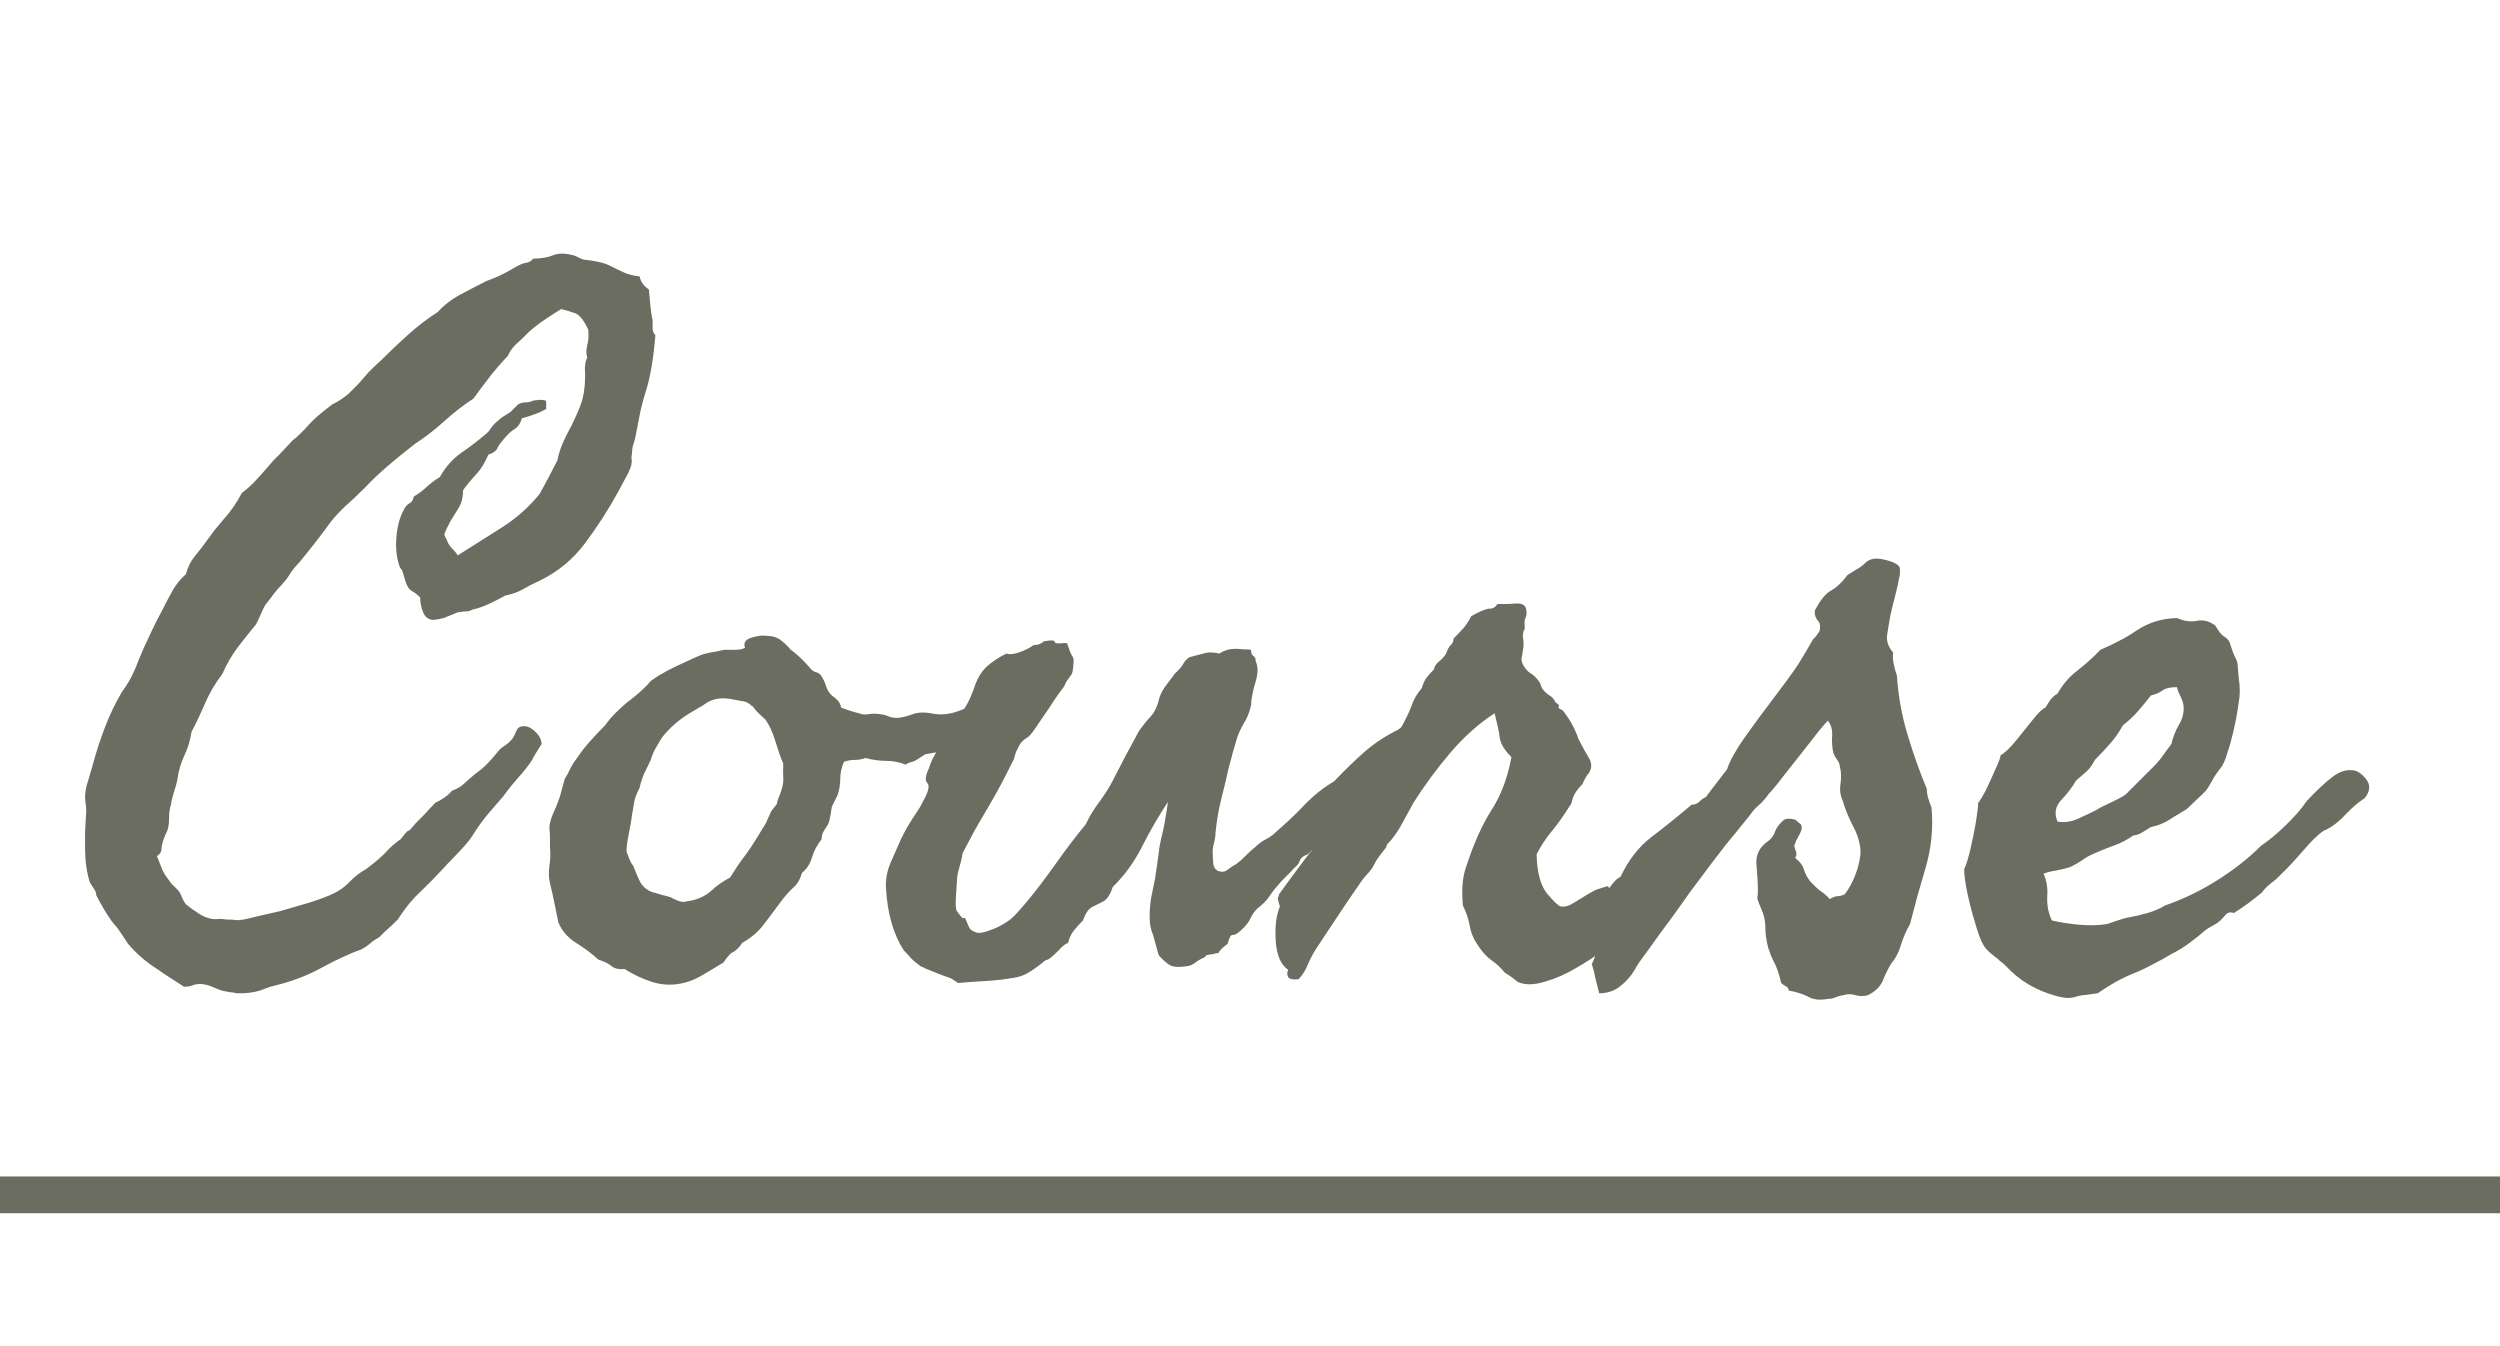 <svg width="65" height="35" viewBox="0 0 65 35" fill="none" xmlns="http://www.w3.org/2000/svg">
<path d="M16.628 7.186C16.661 7.331 16.742 7.444 16.871 7.525L16.908 7.926C16.916 7.991 16.924 8.059 16.932 8.132C16.94 8.197 16.952 8.262 16.968 8.326V8.533C16.968 8.605 16.992 8.666 17.041 8.715C16.992 9.297 16.916 9.762 16.811 10.11C16.754 10.288 16.701 10.478 16.653 10.681C16.612 10.883 16.572 11.093 16.531 11.312C16.523 11.368 16.503 11.445 16.471 11.542C16.446 11.615 16.434 11.692 16.434 11.773C16.418 11.854 16.414 11.91 16.422 11.943C16.43 11.975 16.426 12.032 16.41 12.113C16.37 12.226 16.321 12.331 16.264 12.428C16.232 12.485 16.2 12.545 16.167 12.61C16.135 12.667 16.103 12.727 16.07 12.792C15.811 13.261 15.524 13.706 15.209 14.127C14.893 14.548 14.501 14.871 14.031 15.098C13.837 15.187 13.688 15.264 13.582 15.328C13.469 15.393 13.32 15.446 13.133 15.486C13.02 15.551 12.887 15.62 12.733 15.692C12.579 15.765 12.43 15.818 12.284 15.85C12.227 15.883 12.163 15.899 12.09 15.899C12.041 15.899 11.977 15.907 11.896 15.923L11.689 16.008C11.657 16.016 11.629 16.028 11.604 16.044C11.58 16.052 11.556 16.061 11.532 16.069C11.41 16.101 11.313 16.117 11.24 16.117C11.127 16.101 11.046 16.032 10.998 15.911C10.949 15.79 10.925 15.664 10.925 15.535C10.852 15.462 10.779 15.405 10.707 15.365C10.634 15.324 10.577 15.235 10.537 15.098C10.488 14.92 10.456 14.823 10.44 14.806C10.415 14.782 10.399 14.758 10.391 14.734C10.31 14.507 10.282 14.252 10.306 13.969C10.33 13.686 10.391 13.456 10.488 13.277C10.528 13.188 10.577 13.128 10.634 13.095C10.707 13.055 10.747 12.994 10.755 12.913C10.876 12.841 10.99 12.756 11.095 12.659C11.2 12.562 11.313 12.477 11.435 12.404C11.58 12.145 11.766 11.934 11.993 11.773C12.195 11.635 12.397 11.482 12.6 11.312C12.672 11.255 12.725 11.198 12.757 11.142C12.806 11.069 12.867 11.004 12.939 10.947C12.996 10.891 13.053 10.846 13.109 10.814C13.19 10.765 13.247 10.729 13.279 10.705L13.473 10.511C13.53 10.478 13.595 10.462 13.668 10.462C13.74 10.462 13.805 10.446 13.862 10.414C14.088 10.381 14.201 10.393 14.201 10.45V10.632C14.056 10.721 13.845 10.802 13.57 10.875C13.53 11.012 13.461 11.109 13.364 11.166C13.283 11.214 13.19 11.303 13.085 11.433C13.053 11.473 13.02 11.514 12.988 11.554C12.964 11.587 12.943 11.623 12.927 11.664C12.895 11.728 12.818 11.781 12.697 11.821C12.608 12.032 12.507 12.197 12.393 12.319C12.264 12.456 12.146 12.598 12.041 12.743C12.041 12.921 12.005 13.071 11.932 13.193C11.859 13.314 11.783 13.439 11.702 13.569C11.669 13.633 11.637 13.698 11.604 13.763C11.572 13.828 11.556 13.876 11.556 13.909C11.564 13.925 11.572 13.945 11.58 13.969C11.596 13.985 11.608 14.01 11.617 14.042C11.641 14.107 11.669 14.159 11.702 14.2C11.726 14.232 11.762 14.273 11.811 14.321C11.859 14.37 11.888 14.41 11.896 14.443C12.284 14.2 12.668 13.957 13.049 13.714C13.429 13.472 13.757 13.18 14.031 12.841C14.112 12.695 14.189 12.553 14.262 12.416C14.335 12.278 14.412 12.129 14.493 11.967C14.525 11.805 14.574 11.651 14.638 11.506C14.703 11.36 14.776 11.214 14.857 11.069C14.938 10.907 15.01 10.745 15.075 10.584C15.14 10.422 15.18 10.252 15.197 10.074C15.205 10.009 15.209 9.944 15.209 9.88C15.217 9.807 15.217 9.73 15.209 9.649C15.2 9.503 15.221 9.386 15.269 9.297C15.237 9.208 15.237 9.099 15.269 8.969C15.302 8.856 15.31 8.723 15.294 8.569C15.18 8.326 15.067 8.185 14.954 8.144C14.841 8.104 14.719 8.067 14.59 8.035C14.46 8.116 14.323 8.205 14.177 8.302C14.031 8.399 13.894 8.504 13.764 8.618C13.716 8.666 13.668 8.715 13.619 8.763C13.57 8.812 13.518 8.86 13.461 8.909C13.348 9.006 13.263 9.119 13.206 9.249C12.996 9.475 12.826 9.673 12.697 9.843C12.567 10.013 12.438 10.187 12.308 10.365C12.057 10.527 11.807 10.721 11.556 10.947C11.305 11.174 11.054 11.368 10.804 11.53C10.593 11.692 10.387 11.858 10.185 12.028C9.982 12.197 9.792 12.371 9.614 12.549C9.533 12.638 9.448 12.723 9.359 12.804C9.279 12.885 9.194 12.966 9.105 13.047C8.919 13.209 8.757 13.375 8.619 13.544C8.368 13.892 8.085 14.256 7.77 14.637C7.681 14.726 7.608 14.815 7.551 14.904C7.495 15.001 7.422 15.098 7.333 15.195C7.252 15.276 7.175 15.365 7.102 15.462C7.07 15.51 7.034 15.559 6.993 15.607C6.961 15.648 6.928 15.688 6.896 15.729C6.864 15.785 6.823 15.87 6.775 15.984C6.726 16.097 6.686 16.182 6.653 16.238C6.492 16.433 6.334 16.631 6.18 16.833C6.026 17.035 5.893 17.266 5.78 17.525C5.593 17.767 5.444 18.022 5.331 18.289C5.274 18.419 5.217 18.544 5.161 18.666C5.104 18.787 5.043 18.908 4.979 19.03C4.946 19.248 4.886 19.45 4.797 19.636C4.708 19.822 4.647 20.025 4.615 20.243C4.606 20.3 4.594 20.356 4.578 20.413C4.562 20.462 4.546 20.514 4.53 20.571C4.513 20.627 4.497 20.684 4.481 20.741C4.465 20.797 4.453 20.858 4.445 20.923C4.412 21.02 4.396 21.137 4.396 21.275C4.396 21.404 4.38 21.513 4.348 21.602C4.251 21.805 4.202 21.954 4.202 22.051C4.202 22.14 4.162 22.209 4.081 22.258C4.129 22.387 4.174 22.5 4.214 22.597C4.255 22.694 4.315 22.791 4.396 22.889C4.437 22.953 4.485 23.01 4.542 23.058C4.598 23.107 4.647 23.164 4.687 23.228C4.752 23.39 4.805 23.487 4.845 23.52C4.886 23.552 4.938 23.592 5.003 23.641C5.051 23.673 5.112 23.714 5.185 23.762C5.258 23.811 5.327 23.843 5.391 23.859C5.48 23.892 5.565 23.904 5.646 23.896C5.703 23.888 5.788 23.892 5.901 23.908C6.006 23.908 6.079 23.912 6.119 23.92C6.16 23.928 6.233 23.924 6.338 23.908C6.467 23.876 6.621 23.839 6.799 23.799C6.977 23.758 7.139 23.722 7.284 23.689C7.511 23.625 7.733 23.56 7.952 23.495C8.17 23.431 8.377 23.358 8.571 23.277C8.781 23.188 8.951 23.075 9.08 22.937C9.21 22.8 9.355 22.686 9.517 22.597C9.776 22.403 9.958 22.245 10.063 22.124C10.177 22.003 10.294 21.902 10.415 21.821C10.528 21.675 10.593 21.602 10.609 21.602C10.626 21.602 10.642 21.594 10.658 21.578C10.715 21.513 10.767 21.453 10.816 21.396C10.872 21.339 10.929 21.283 10.986 21.226C11.042 21.169 11.095 21.113 11.143 21.056C11.2 21 11.257 20.939 11.313 20.874C11.507 20.785 11.653 20.68 11.75 20.559C11.888 20.51 11.997 20.445 12.078 20.364C12.118 20.324 12.163 20.284 12.211 20.243C12.26 20.203 12.308 20.162 12.357 20.122C12.478 20.033 12.567 19.96 12.624 19.903C12.689 19.839 12.749 19.774 12.806 19.709C12.863 19.644 12.923 19.572 12.988 19.491C13.028 19.45 13.077 19.414 13.133 19.381C13.206 19.333 13.271 19.272 13.328 19.2C13.352 19.167 13.384 19.102 13.425 19.005C13.457 18.924 13.514 18.884 13.595 18.884C13.692 18.868 13.797 18.912 13.91 19.017C14.023 19.123 14.08 19.232 14.08 19.345C13.926 19.588 13.845 19.725 13.837 19.758C13.716 19.936 13.595 20.089 13.473 20.219C13.409 20.292 13.344 20.369 13.279 20.449C13.214 20.53 13.15 20.615 13.085 20.704C12.956 20.85 12.826 21 12.697 21.153C12.567 21.307 12.446 21.473 12.333 21.651C12.236 21.813 12.11 21.97 11.956 22.124C11.892 22.189 11.823 22.262 11.75 22.343C11.677 22.415 11.604 22.492 11.532 22.573C11.346 22.775 11.139 22.986 10.913 23.204C10.719 23.382 10.528 23.617 10.342 23.908C10.237 24.013 10.156 24.09 10.1 24.139C10.043 24.187 9.962 24.264 9.857 24.369C9.768 24.418 9.691 24.47 9.626 24.527C9.562 24.584 9.485 24.636 9.396 24.685C9.234 24.741 9.068 24.81 8.898 24.891C8.737 24.964 8.575 25.045 8.413 25.134C8.065 25.328 7.697 25.477 7.309 25.583C7.22 25.607 7.127 25.631 7.029 25.655C6.941 25.688 6.852 25.72 6.763 25.753C6.585 25.809 6.378 25.833 6.144 25.825C6.095 25.809 6.055 25.801 6.022 25.801C5.99 25.801 5.941 25.793 5.877 25.777C5.796 25.769 5.695 25.736 5.573 25.68C5.452 25.623 5.335 25.591 5.221 25.583C5.14 25.583 5.068 25.595 5.003 25.619C4.946 25.643 4.873 25.655 4.784 25.655C4.429 25.429 4.141 25.239 3.923 25.085C3.704 24.931 3.506 24.749 3.328 24.539C3.175 24.304 3.086 24.171 3.061 24.139C3.037 24.106 3.009 24.074 2.976 24.041C2.952 24.009 2.924 23.973 2.891 23.932C2.762 23.746 2.632 23.528 2.503 23.277C2.503 23.22 2.483 23.164 2.442 23.107C2.418 23.075 2.382 23.018 2.333 22.937C2.252 22.67 2.212 22.383 2.212 22.076C2.212 21.922 2.212 21.772 2.212 21.627C2.22 21.481 2.228 21.335 2.236 21.19C2.244 21.109 2.244 21.032 2.236 20.959C2.22 20.862 2.212 20.785 2.212 20.729C2.212 20.599 2.236 20.462 2.285 20.316C2.309 20.243 2.329 20.174 2.345 20.11C2.37 20.037 2.39 19.968 2.406 19.903C2.503 19.547 2.612 19.212 2.734 18.896C2.855 18.581 2.997 18.285 3.158 18.01C3.304 17.808 3.413 17.622 3.486 17.452C3.526 17.363 3.563 17.274 3.595 17.185C3.636 17.088 3.676 16.991 3.717 16.894C3.797 16.716 3.878 16.542 3.959 16.372C4.04 16.202 4.129 16.028 4.226 15.85C4.307 15.688 4.392 15.527 4.481 15.365C4.57 15.203 4.687 15.057 4.833 14.928C4.882 14.75 4.954 14.6 5.051 14.479C5.1 14.414 5.149 14.354 5.197 14.297C5.246 14.232 5.294 14.167 5.343 14.103C5.424 13.989 5.505 13.88 5.585 13.775C5.674 13.67 5.759 13.569 5.84 13.472C6.002 13.294 6.152 13.075 6.289 12.816C6.419 12.719 6.536 12.614 6.641 12.501C6.746 12.388 6.847 12.274 6.945 12.161C7.001 12.096 7.054 12.036 7.102 11.979C7.159 11.922 7.216 11.866 7.272 11.809C7.329 11.752 7.381 11.696 7.43 11.639C7.487 11.583 7.543 11.522 7.6 11.457C7.665 11.409 7.725 11.356 7.782 11.3C7.839 11.243 7.891 11.19 7.94 11.142C8.053 11.012 8.166 10.899 8.279 10.802C8.393 10.705 8.514 10.608 8.643 10.511C8.757 10.462 8.894 10.373 9.056 10.244C9.129 10.171 9.202 10.098 9.275 10.025C9.347 9.952 9.416 9.876 9.481 9.795C9.546 9.714 9.614 9.641 9.687 9.576C9.76 9.503 9.833 9.435 9.906 9.37C10.132 9.143 10.367 8.921 10.609 8.703C10.852 8.484 11.111 8.286 11.386 8.108C11.548 7.93 11.742 7.78 11.969 7.659C12.195 7.538 12.422 7.42 12.648 7.307C12.777 7.258 12.887 7.214 12.976 7.173C13.065 7.133 13.166 7.08 13.279 7.016C13.465 6.902 13.595 6.842 13.668 6.834C13.748 6.826 13.813 6.789 13.862 6.724C14.064 6.724 14.234 6.696 14.371 6.64C14.509 6.583 14.671 6.579 14.857 6.627C14.913 6.635 14.97 6.656 15.027 6.688C15.091 6.72 15.14 6.741 15.172 6.749C15.48 6.781 15.698 6.83 15.828 6.894C15.957 6.959 16.082 7.02 16.204 7.076C16.325 7.133 16.467 7.169 16.628 7.186ZM26.846 17.986C26.927 17.994 26.98 18.026 27.004 18.083C27.028 18.132 27.073 18.156 27.138 18.156C27.17 18.31 27.138 18.419 27.041 18.483C26.943 18.54 26.911 18.633 26.943 18.763C26.798 18.86 26.62 18.92 26.41 18.945C26.191 18.969 26.029 19.054 25.924 19.2C25.641 19.337 25.346 19.422 25.038 19.454C24.884 19.471 24.723 19.495 24.553 19.527C24.391 19.551 24.225 19.58 24.055 19.612C23.877 19.733 23.768 19.798 23.728 19.806C23.671 19.814 23.61 19.839 23.546 19.879C23.376 19.814 23.206 19.782 23.036 19.782C22.866 19.782 22.688 19.758 22.502 19.709C22.413 19.741 22.32 19.758 22.223 19.758C22.126 19.758 22.033 19.774 21.944 19.806C21.879 19.952 21.847 20.098 21.847 20.243C21.847 20.397 21.822 20.542 21.774 20.68L21.628 20.971L21.592 21.202C21.576 21.299 21.555 21.376 21.531 21.432C21.499 21.481 21.462 21.538 21.422 21.602C21.381 21.667 21.361 21.74 21.361 21.821C21.248 21.966 21.167 22.116 21.119 22.27C21.07 22.448 20.981 22.589 20.852 22.694C20.803 22.864 20.726 22.994 20.621 23.083C20.516 23.18 20.415 23.293 20.318 23.422C20.14 23.665 19.982 23.876 19.844 24.054C19.707 24.232 19.525 24.385 19.298 24.515C19.217 24.644 19.12 24.733 19.007 24.782C18.926 24.863 18.861 24.944 18.813 25.024L18.327 25.316C18.133 25.437 17.947 25.518 17.769 25.558C17.494 25.623 17.227 25.615 16.968 25.534C16.709 25.453 16.467 25.34 16.24 25.194C16.086 25.21 15.969 25.182 15.888 25.109C15.807 25.045 15.698 24.992 15.561 24.952C15.383 24.79 15.188 24.644 14.978 24.515C14.76 24.377 14.606 24.199 14.517 23.981L14.408 23.447C14.375 23.285 14.339 23.123 14.299 22.961C14.266 22.824 14.262 22.67 14.286 22.5C14.311 22.355 14.315 22.193 14.299 22.015C14.299 21.926 14.299 21.845 14.299 21.772C14.299 21.691 14.294 21.622 14.286 21.566C14.278 21.445 14.315 21.295 14.396 21.117C14.444 21.012 14.485 20.915 14.517 20.826C14.549 20.737 14.574 20.66 14.59 20.595C14.606 20.53 14.622 20.47 14.638 20.413C14.655 20.348 14.671 20.292 14.687 20.243C14.711 20.203 14.735 20.162 14.76 20.122C14.784 20.073 14.808 20.025 14.832 19.976C14.857 19.928 14.881 19.883 14.905 19.843C14.938 19.794 14.97 19.75 15.002 19.709C15.099 19.564 15.213 19.418 15.342 19.272C15.472 19.127 15.601 18.989 15.73 18.86C15.819 18.738 15.908 18.633 15.997 18.544C16.143 18.399 16.281 18.277 16.41 18.18C16.54 18.083 16.685 17.954 16.847 17.792C16.879 17.743 16.92 17.703 16.968 17.67L17.114 17.573C17.276 17.476 17.425 17.395 17.563 17.331C17.7 17.266 17.858 17.193 18.036 17.112C18.19 17.039 18.315 16.995 18.412 16.979C18.477 16.963 18.542 16.95 18.607 16.942C18.679 16.926 18.756 16.91 18.837 16.894H19.128C19.217 16.894 19.298 16.878 19.371 16.845C19.323 16.716 19.379 16.627 19.541 16.578C19.703 16.53 19.824 16.514 19.905 16.53C20.067 16.53 20.196 16.566 20.293 16.639C20.39 16.712 20.479 16.797 20.56 16.894C20.722 17.007 20.9 17.177 21.094 17.404C21.135 17.444 21.175 17.468 21.216 17.476C21.256 17.484 21.297 17.509 21.337 17.549C21.402 17.646 21.446 17.735 21.47 17.816C21.495 17.913 21.547 18.002 21.628 18.083C21.677 18.115 21.725 18.156 21.774 18.204C21.822 18.253 21.855 18.318 21.871 18.399C22.041 18.463 22.195 18.512 22.332 18.544C22.405 18.576 22.49 18.585 22.587 18.569C22.676 18.552 22.777 18.552 22.89 18.569C22.963 18.576 23.036 18.597 23.109 18.629C23.173 18.653 23.246 18.666 23.327 18.666C23.448 18.657 23.582 18.625 23.728 18.569C23.865 18.52 24.023 18.512 24.201 18.544C24.444 18.601 24.698 18.576 24.965 18.471C25.232 18.358 25.503 18.285 25.778 18.253C25.859 18.253 25.916 18.249 25.948 18.241C25.981 18.233 26.037 18.229 26.118 18.229C26.199 18.164 26.304 18.115 26.434 18.083C26.563 18.051 26.701 18.018 26.846 17.986ZM19.905 18.714C19.743 18.569 19.65 18.475 19.626 18.435C19.593 18.386 19.565 18.358 19.541 18.35C19.468 18.277 19.387 18.237 19.298 18.229C19.25 18.221 19.201 18.212 19.153 18.204C19.112 18.196 19.072 18.188 19.031 18.18C18.772 18.132 18.558 18.16 18.388 18.265C18.307 18.322 18.222 18.374 18.133 18.423C18.052 18.471 17.971 18.52 17.89 18.569C17.632 18.73 17.405 18.933 17.211 19.175C17.162 19.256 17.11 19.345 17.053 19.442C16.997 19.539 16.952 19.644 16.92 19.758C16.855 19.887 16.798 20.005 16.75 20.11C16.701 20.215 16.661 20.34 16.628 20.486C16.548 20.64 16.499 20.773 16.483 20.886C16.475 20.943 16.467 20.995 16.459 21.044C16.451 21.084 16.442 21.125 16.434 21.165C16.426 21.246 16.414 21.331 16.398 21.42C16.382 21.501 16.366 21.586 16.349 21.675C16.309 21.877 16.289 22.031 16.289 22.136C16.305 22.185 16.329 22.25 16.361 22.33C16.394 22.411 16.426 22.468 16.459 22.5C16.491 22.581 16.527 22.67 16.568 22.767C16.608 22.864 16.645 22.937 16.677 22.986C16.766 23.099 16.871 23.172 16.992 23.204C17.057 23.22 17.126 23.241 17.199 23.265C17.272 23.281 17.349 23.301 17.429 23.326C17.607 23.422 17.729 23.463 17.793 23.447C17.874 23.431 17.923 23.422 17.939 23.422C18.157 23.382 18.344 23.293 18.497 23.156C18.635 23.026 18.797 22.913 18.983 22.816C19.047 22.719 19.112 22.618 19.177 22.512C19.25 22.407 19.326 22.302 19.407 22.197C19.488 22.084 19.561 21.974 19.626 21.869C19.699 21.756 19.767 21.643 19.832 21.529C19.873 21.481 19.913 21.408 19.953 21.311C19.97 21.271 19.986 21.234 20.002 21.202C20.018 21.161 20.034 21.125 20.051 21.093C20.164 20.955 20.216 20.882 20.208 20.874C20.2 20.866 20.204 20.842 20.221 20.801C20.326 20.559 20.374 20.373 20.366 20.243C20.358 20.114 20.358 19.984 20.366 19.855C20.326 19.766 20.289 19.673 20.257 19.576C20.224 19.479 20.192 19.378 20.16 19.272C20.095 19.054 20.01 18.868 19.905 18.714ZM30.123 24.83L29.977 24.296C29.88 24.094 29.864 23.779 29.929 23.35L30.014 22.925C30.03 22.868 30.042 22.796 30.05 22.707C30.066 22.618 30.082 22.508 30.099 22.379C30.115 22.258 30.131 22.136 30.147 22.015C30.171 21.885 30.2 21.756 30.232 21.627C30.264 21.497 30.289 21.368 30.305 21.238C30.329 21.109 30.349 20.979 30.366 20.85C30.244 21.036 30.127 21.226 30.014 21.42C29.9 21.614 29.791 21.817 29.686 22.027C29.484 22.423 29.233 22.767 28.934 23.058C28.869 23.253 28.788 23.378 28.691 23.435C28.594 23.483 28.497 23.532 28.4 23.58C28.302 23.629 28.222 23.746 28.157 23.932C28.076 24.013 27.999 24.098 27.926 24.187C27.854 24.276 27.801 24.385 27.769 24.515C27.688 24.547 27.607 24.612 27.526 24.709C27.372 24.863 27.275 24.944 27.235 24.952C27.194 24.96 27.154 24.984 27.113 25.024C26.951 25.154 26.81 25.251 26.689 25.316C26.567 25.38 26.426 25.421 26.264 25.437C26.086 25.469 25.855 25.494 25.572 25.51C25.435 25.518 25.309 25.526 25.196 25.534C25.083 25.542 24.986 25.55 24.905 25.558C24.799 25.477 24.719 25.429 24.662 25.413C24.638 25.405 24.601 25.392 24.553 25.376C24.512 25.36 24.46 25.34 24.395 25.316C24.16 25.219 24.047 25.174 24.055 25.182C24.047 25.174 24.035 25.166 24.019 25.158C23.994 25.15 23.966 25.138 23.934 25.122C23.804 25.024 23.715 24.948 23.667 24.891C23.634 24.851 23.578 24.79 23.497 24.709C23.23 24.296 23.076 23.762 23.036 23.107C23.02 22.881 23.06 22.654 23.157 22.427C23.254 22.201 23.343 21.999 23.424 21.821C23.521 21.618 23.626 21.432 23.74 21.262C23.804 21.165 23.865 21.072 23.922 20.983C23.97 20.894 24.015 20.809 24.055 20.729C24.152 20.534 24.169 20.409 24.104 20.352C24.047 20.288 24.063 20.162 24.152 19.976C24.193 19.847 24.241 19.733 24.298 19.636L24.516 19.248C24.662 18.989 24.816 18.759 24.977 18.556C25.123 18.378 25.244 18.14 25.342 17.84C25.422 17.614 25.532 17.44 25.669 17.319C25.807 17.197 25.973 17.088 26.167 16.991C26.248 17.023 26.365 17.011 26.519 16.954C26.672 16.898 26.79 16.837 26.871 16.772C26.984 16.772 27.073 16.74 27.138 16.675C27.316 16.643 27.409 16.643 27.417 16.675C27.425 16.708 27.445 16.724 27.477 16.724C27.51 16.732 27.554 16.732 27.611 16.724C27.668 16.716 27.712 16.716 27.744 16.724C27.801 16.894 27.841 16.999 27.866 17.039C27.898 17.08 27.914 17.12 27.914 17.161C27.914 17.209 27.91 17.274 27.902 17.355C27.894 17.436 27.882 17.492 27.866 17.525C27.777 17.646 27.724 17.723 27.708 17.755L27.672 17.84C27.623 17.905 27.566 17.982 27.502 18.071C27.445 18.152 27.38 18.249 27.308 18.362L26.919 18.933C26.83 19.07 26.749 19.159 26.676 19.2C26.587 19.248 26.515 19.337 26.458 19.466C26.426 19.523 26.401 19.584 26.385 19.648C26.377 19.705 26.353 19.766 26.312 19.831C26.126 20.219 25.916 20.611 25.681 21.008C25.56 21.21 25.443 21.412 25.329 21.614C25.224 21.809 25.123 21.999 25.026 22.185C25.018 22.25 25.006 22.314 24.99 22.379C24.974 22.436 24.957 22.496 24.941 22.561C24.901 22.698 24.88 22.816 24.88 22.913C24.88 22.937 24.872 23.062 24.856 23.289C24.84 23.516 24.848 23.649 24.88 23.689C24.977 23.827 25.034 23.888 25.05 23.872C25.067 23.855 25.083 23.859 25.099 23.884C25.164 24.046 25.208 24.139 25.232 24.163C25.257 24.187 25.309 24.215 25.39 24.248C25.455 24.264 25.548 24.252 25.669 24.211C25.791 24.171 25.884 24.134 25.948 24.102C26.142 24.005 26.288 23.904 26.385 23.799C26.482 23.694 26.579 23.584 26.676 23.471C26.919 23.18 27.178 22.84 27.453 22.452C27.728 22.063 27.987 21.724 28.23 21.432C28.319 21.238 28.436 21.044 28.582 20.85C28.735 20.64 28.853 20.453 28.934 20.292L29.273 19.636C29.322 19.547 29.375 19.45 29.431 19.345C29.488 19.24 29.548 19.127 29.613 19.005C29.71 18.868 29.811 18.742 29.916 18.629C30.022 18.516 30.099 18.35 30.147 18.132C30.188 18.018 30.248 17.909 30.329 17.804C30.37 17.747 30.406 17.699 30.438 17.658C30.479 17.61 30.511 17.565 30.535 17.525C30.657 17.412 30.734 17.323 30.766 17.258C30.798 17.193 30.851 17.137 30.924 17.088C31.102 17.039 31.239 17.003 31.336 16.979C31.433 16.954 31.555 16.959 31.7 16.991C31.83 16.91 31.967 16.869 32.113 16.869C32.186 16.869 32.255 16.874 32.319 16.882C32.392 16.882 32.461 16.886 32.526 16.894C32.526 16.975 32.546 17.027 32.586 17.052C32.627 17.076 32.647 17.12 32.647 17.185C32.712 17.331 32.712 17.509 32.647 17.719C32.574 17.954 32.534 18.164 32.526 18.35C32.485 18.52 32.425 18.67 32.344 18.799C32.255 18.945 32.186 19.102 32.137 19.272C32.105 19.394 32.077 19.491 32.052 19.564C32.036 19.636 32.024 19.685 32.016 19.709L31.943 19.976C31.911 20.122 31.878 20.263 31.846 20.401C31.814 20.53 31.781 20.66 31.749 20.789C31.684 21.048 31.636 21.335 31.603 21.651C31.603 21.732 31.591 21.817 31.567 21.906C31.543 21.986 31.53 22.063 31.53 22.136C31.53 22.217 31.535 22.314 31.543 22.427C31.551 22.541 31.595 22.613 31.676 22.646C31.765 22.678 31.842 22.67 31.907 22.622C31.988 22.557 32.073 22.5 32.161 22.452C32.218 22.411 32.299 22.338 32.404 22.233C32.509 22.128 32.59 22.055 32.647 22.015C32.728 21.934 32.817 21.869 32.914 21.821C33.011 21.772 33.1 21.707 33.181 21.627C33.31 21.513 33.436 21.4 33.557 21.287C33.687 21.165 33.808 21.044 33.921 20.923C34.164 20.672 34.419 20.47 34.686 20.316C34.945 20.041 35.208 19.786 35.474 19.551C35.741 19.317 36.045 19.119 36.385 18.957C36.514 19.167 36.546 19.341 36.482 19.479C36.417 19.616 36.336 19.75 36.239 19.879C36.199 19.919 36.142 19.96 36.069 20C35.98 20.049 35.915 20.089 35.875 20.122L35.754 20.243C35.705 20.292 35.665 20.316 35.632 20.316C35.632 20.381 35.612 20.433 35.572 20.474L35.462 20.583C35.357 20.745 35.244 20.898 35.123 21.044C35.009 21.182 34.888 21.315 34.758 21.445C34.629 21.574 34.5 21.703 34.37 21.833C34.249 21.954 34.127 22.08 34.006 22.209C33.893 22.25 33.824 22.302 33.8 22.367C33.776 22.448 33.723 22.516 33.642 22.573C33.61 22.613 33.577 22.65 33.545 22.682C33.513 22.715 33.48 22.747 33.448 22.779C33.416 22.812 33.383 22.844 33.351 22.877C33.318 22.909 33.286 22.945 33.254 22.986C33.157 23.091 33.072 23.2 32.999 23.313C32.926 23.419 32.825 23.52 32.696 23.617C32.615 23.698 32.554 23.783 32.514 23.872C32.481 23.952 32.42 24.037 32.331 24.126C32.202 24.256 32.109 24.317 32.052 24.308C32.004 24.3 31.959 24.377 31.919 24.539C31.789 24.636 31.717 24.705 31.7 24.745C31.692 24.778 31.668 24.79 31.628 24.782C31.587 24.798 31.53 24.81 31.458 24.818C31.377 24.826 31.336 24.846 31.336 24.879C31.231 24.927 31.146 24.976 31.081 25.024C31.017 25.081 30.94 25.113 30.851 25.122C30.641 25.154 30.491 25.142 30.402 25.085C30.313 25.028 30.22 24.944 30.123 24.83ZM41.846 23.083C41.91 22.994 41.959 22.933 41.991 22.901C42.032 22.86 42.08 22.824 42.137 22.791C42.339 22.363 42.602 22.023 42.925 21.772C43.257 21.521 43.609 21.238 43.981 20.923C44.062 20.923 44.131 20.894 44.188 20.838C44.244 20.781 44.313 20.737 44.394 20.704C44.491 20.615 44.584 20.542 44.673 20.486C44.746 20.437 44.806 20.373 44.855 20.292C45.041 20.203 45.215 20.081 45.377 19.928C45.547 19.774 45.713 19.636 45.874 19.515C46.004 19.483 46.141 19.499 46.287 19.564C46.352 19.693 46.376 19.831 46.36 19.976C46.344 20.122 46.263 20.203 46.117 20.219C46.069 20.267 46.016 20.316 45.959 20.364C45.903 20.413 45.834 20.445 45.753 20.462C45.591 20.494 45.486 20.559 45.438 20.656C45.429 20.809 45.409 20.902 45.377 20.935C45.344 20.967 45.324 20.995 45.316 21.02C45.138 21.319 44.94 21.578 44.721 21.796C44.503 22.007 44.297 22.266 44.103 22.573C44.014 22.63 43.941 22.719 43.884 22.84C43.593 23.002 43.379 23.127 43.241 23.216C43.103 23.305 42.978 23.415 42.865 23.544C42.768 23.601 42.719 23.649 42.719 23.689C42.719 23.722 42.703 23.754 42.671 23.787C42.509 23.924 42.416 24.025 42.392 24.09C42.367 24.155 42.331 24.207 42.282 24.248C42.201 24.304 42.129 24.361 42.064 24.418C42.007 24.466 41.959 24.511 41.918 24.551C41.821 24.648 41.716 24.717 41.603 24.757C41.465 24.871 41.263 25.004 40.996 25.158C40.729 25.32 40.454 25.441 40.171 25.522C39.888 25.611 39.653 25.615 39.467 25.534L39.297 25.401C39.265 25.376 39.208 25.34 39.127 25.291C39.022 25.162 38.905 25.053 38.775 24.964C38.662 24.883 38.553 24.765 38.448 24.612C38.326 24.442 38.249 24.268 38.217 24.09C38.185 23.904 38.124 23.722 38.035 23.544C37.995 23.123 38.027 22.775 38.132 22.5C38.221 22.225 38.318 21.97 38.423 21.736C38.529 21.493 38.646 21.271 38.775 21.068C39.026 20.68 39.2 20.219 39.297 19.685C39.119 19.507 39.018 19.341 38.994 19.187C38.986 19.106 38.969 19.013 38.945 18.908C38.921 18.803 38.893 18.682 38.86 18.544C38.44 18.819 38.051 19.167 37.695 19.588C37.339 20.009 37.024 20.437 36.749 20.874L36.457 21.408C36.377 21.562 36.279 21.707 36.166 21.845C36.085 21.926 36.045 21.979 36.045 22.003C36.045 22.027 36.029 22.055 35.996 22.088C35.932 22.169 35.879 22.237 35.839 22.294C35.798 22.351 35.77 22.395 35.754 22.427C35.737 22.46 35.721 22.492 35.705 22.524C35.689 22.549 35.673 22.573 35.657 22.597C35.608 22.662 35.568 22.711 35.535 22.743C35.503 22.775 35.462 22.824 35.414 22.889C35.187 23.212 34.981 23.516 34.795 23.799L34.224 24.66C34.136 24.798 34.063 24.935 34.006 25.073C33.95 25.219 33.869 25.348 33.763 25.461C33.602 25.477 33.509 25.453 33.484 25.388C33.46 25.324 33.464 25.267 33.496 25.219C33.302 25.089 33.193 24.838 33.169 24.466C33.145 24.094 33.181 23.795 33.278 23.568C33.23 23.422 33.213 23.342 33.23 23.326C33.246 23.309 33.254 23.285 33.254 23.253C33.464 22.961 33.678 22.67 33.897 22.379C34.115 22.088 34.346 21.813 34.589 21.554C34.629 21.497 34.669 21.441 34.71 21.384C34.75 21.327 34.787 21.271 34.819 21.214C34.9 21.093 34.985 20.987 35.074 20.898C35.212 20.664 35.377 20.421 35.572 20.17C35.766 19.928 35.923 19.677 36.045 19.418C36.134 19.329 36.194 19.24 36.227 19.151C36.267 19.054 36.336 18.973 36.433 18.908C36.49 18.811 36.538 18.718 36.579 18.629C36.627 18.532 36.668 18.439 36.7 18.35C36.749 18.196 36.838 18.043 36.967 17.889C36.999 17.776 37.04 17.687 37.089 17.622C37.137 17.557 37.202 17.484 37.283 17.404C37.291 17.331 37.335 17.262 37.416 17.197C37.497 17.133 37.558 17.064 37.598 16.991C37.639 16.878 37.679 16.805 37.719 16.772C37.768 16.732 37.792 16.675 37.792 16.602C37.873 16.522 37.954 16.437 38.035 16.348C38.116 16.259 38.189 16.149 38.253 16.02C38.48 15.891 38.638 15.826 38.727 15.826C38.816 15.826 38.885 15.785 38.933 15.704C38.998 15.704 39.066 15.704 39.139 15.704C39.22 15.704 39.305 15.7 39.394 15.692C39.58 15.676 39.677 15.737 39.685 15.874C39.694 15.907 39.694 15.947 39.685 15.996C39.677 16.02 39.669 16.044 39.661 16.069C39.653 16.093 39.645 16.117 39.637 16.141C39.645 16.287 39.645 16.364 39.637 16.372C39.621 16.388 39.613 16.4 39.613 16.408C39.596 16.473 39.592 16.53 39.6 16.578C39.608 16.619 39.613 16.692 39.613 16.797C39.605 16.861 39.596 16.918 39.588 16.967C39.58 17.015 39.572 17.06 39.564 17.1C39.548 17.181 39.58 17.274 39.661 17.379C39.702 17.436 39.75 17.48 39.807 17.513C39.863 17.545 39.92 17.598 39.977 17.67C40.017 17.711 40.045 17.759 40.062 17.816C40.078 17.873 40.106 17.921 40.147 17.962C40.179 18.002 40.227 18.043 40.292 18.083C40.357 18.123 40.405 18.18 40.438 18.253C40.527 18.318 40.555 18.358 40.523 18.374C40.498 18.39 40.535 18.423 40.632 18.471C40.818 18.706 40.956 18.957 41.044 19.224C41.15 19.426 41.239 19.588 41.312 19.709C41.392 19.839 41.392 19.968 41.312 20.098C41.263 20.146 41.206 20.243 41.142 20.389C41.069 20.462 41.004 20.542 40.947 20.631C40.915 20.688 40.891 20.749 40.875 20.814C40.867 20.87 40.842 20.923 40.802 20.971C40.656 21.206 40.507 21.416 40.353 21.602C40.199 21.788 40.066 21.991 39.952 22.209C39.961 22.67 40.049 23.01 40.219 23.228C40.413 23.455 40.535 23.568 40.583 23.568C40.689 23.584 40.802 23.552 40.923 23.471L41.239 23.277C41.271 23.261 41.299 23.245 41.324 23.228C41.356 23.212 41.384 23.196 41.409 23.18C41.457 23.148 41.514 23.123 41.578 23.107C41.748 23.05 41.829 23.03 41.821 23.046C41.813 23.071 41.821 23.083 41.846 23.083ZM46.675 21.311L46.821 21.432C46.861 21.497 46.849 21.586 46.785 21.699C46.752 21.756 46.724 21.809 46.7 21.857C46.683 21.906 46.667 21.95 46.651 21.991C46.659 22.023 46.667 22.055 46.675 22.088C46.683 22.112 46.691 22.132 46.7 22.148C46.716 22.197 46.708 22.25 46.675 22.306C46.788 22.395 46.861 22.488 46.894 22.585C46.934 22.715 46.991 22.824 47.064 22.913C47.161 23.018 47.246 23.099 47.318 23.156C47.407 23.212 47.492 23.285 47.573 23.374C47.662 23.326 47.727 23.301 47.767 23.301C47.824 23.301 47.889 23.285 47.962 23.253C48.099 23.075 48.212 22.848 48.301 22.573C48.318 22.508 48.334 22.436 48.35 22.355C48.366 22.274 48.374 22.201 48.374 22.136C48.366 21.926 48.301 21.707 48.18 21.481C48.059 21.246 47.97 21.028 47.913 20.826C47.848 20.688 47.828 20.542 47.852 20.389C47.877 20.219 47.873 20.073 47.84 19.952C47.832 19.871 47.808 19.806 47.767 19.758C47.751 19.733 47.735 19.709 47.719 19.685C47.703 19.652 47.687 19.62 47.67 19.588C47.638 19.45 47.626 19.305 47.634 19.151C47.65 18.989 47.614 18.852 47.525 18.738C47.428 18.835 47.274 19.021 47.064 19.297C46.853 19.564 46.643 19.831 46.433 20.098C46.23 20.364 46.085 20.542 45.996 20.631C45.955 20.688 45.911 20.745 45.862 20.801C45.822 20.85 45.777 20.894 45.729 20.935C45.68 20.975 45.632 21.024 45.583 21.08C45.543 21.129 45.502 21.182 45.462 21.238C45.203 21.562 45.009 21.8 44.879 21.954C44.758 22.108 44.637 22.266 44.515 22.427C44.394 22.589 44.2 22.848 43.933 23.204C43.844 23.334 43.694 23.544 43.484 23.835C43.265 24.126 43.059 24.41 42.865 24.685C42.663 24.952 42.541 25.13 42.501 25.219C42.404 25.38 42.278 25.522 42.125 25.643C41.971 25.765 41.789 25.825 41.578 25.825C41.578 25.817 41.562 25.753 41.53 25.631C41.498 25.518 41.469 25.396 41.445 25.267C41.413 25.146 41.392 25.081 41.384 25.073C41.433 24.976 41.469 24.879 41.493 24.782C41.518 24.693 41.587 24.604 41.7 24.515C41.732 24.41 41.825 24.236 41.979 23.993C42.133 23.742 42.311 23.475 42.513 23.192C42.715 22.901 42.905 22.634 43.083 22.391C43.253 22.148 43.366 21.983 43.423 21.893C43.528 21.788 43.682 21.606 43.884 21.347C44.078 21.088 44.273 20.83 44.467 20.571C44.669 20.304 44.815 20.114 44.904 20C44.976 19.782 45.126 19.511 45.352 19.187C45.587 18.856 45.834 18.52 46.093 18.18C46.36 17.832 46.578 17.533 46.748 17.282C46.829 17.153 46.898 17.039 46.954 16.942C47.011 16.845 47.072 16.74 47.136 16.627C47.201 16.562 47.258 16.489 47.306 16.408C47.339 16.287 47.322 16.194 47.258 16.129C47.201 16.065 47.177 15.98 47.185 15.874C47.331 15.599 47.472 15.425 47.61 15.353C47.755 15.272 47.897 15.138 48.034 14.952C48.132 14.887 48.208 14.839 48.265 14.806C48.346 14.766 48.423 14.71 48.496 14.637C48.609 14.523 48.775 14.495 48.993 14.552C49.22 14.6 49.353 14.669 49.394 14.758C49.402 14.806 49.402 14.871 49.394 14.952C49.386 14.993 49.377 15.033 49.369 15.073C49.361 15.114 49.353 15.154 49.345 15.195C49.329 15.268 49.313 15.336 49.297 15.401C49.28 15.466 49.264 15.531 49.248 15.595C49.232 15.652 49.216 15.717 49.199 15.79C49.183 15.854 49.167 15.923 49.151 15.996C49.118 16.174 49.09 16.344 49.066 16.506C49.042 16.667 49.094 16.821 49.224 16.967C49.208 17.047 49.212 17.145 49.236 17.258C49.26 17.371 49.288 17.476 49.321 17.573C49.353 18.091 49.446 18.605 49.6 19.114C49.754 19.624 49.919 20.089 50.097 20.51C50.097 20.591 50.109 20.672 50.134 20.753C50.158 20.834 50.186 20.915 50.219 20.995C50.267 21.513 50.219 22.027 50.073 22.537C50 22.788 49.928 23.038 49.855 23.289C49.79 23.54 49.725 23.787 49.66 24.029C49.563 24.191 49.483 24.377 49.418 24.587C49.361 24.774 49.28 24.927 49.175 25.049C49.094 25.178 49.021 25.324 48.957 25.485C48.892 25.647 48.763 25.777 48.568 25.874C48.463 25.906 48.354 25.906 48.241 25.874C48.136 25.841 48.034 25.841 47.937 25.874C47.864 25.882 47.792 25.902 47.719 25.934C47.662 25.959 47.598 25.971 47.525 25.971C47.314 26.011 47.141 25.991 47.003 25.91C46.882 25.846 46.716 25.793 46.505 25.753C46.505 25.704 46.481 25.668 46.433 25.643C46.384 25.619 46.344 25.591 46.311 25.558C46.255 25.316 46.19 25.13 46.117 25C46.06 24.887 46.012 24.765 45.971 24.636C45.923 24.45 45.899 24.276 45.899 24.114C45.899 23.936 45.858 23.762 45.777 23.592C45.713 23.447 45.684 23.358 45.692 23.326C45.7 23.293 45.705 23.245 45.705 23.18C45.705 22.97 45.692 22.739 45.668 22.488C45.644 22.229 45.745 22.023 45.971 21.869C46.06 21.805 46.121 21.72 46.154 21.614C46.186 21.525 46.255 21.432 46.36 21.335C46.392 21.303 46.445 21.287 46.517 21.287C46.574 21.287 46.627 21.295 46.675 21.311ZM52.015 19.636C52.12 19.58 52.249 19.458 52.403 19.272C52.557 19.078 52.706 18.892 52.852 18.714C52.998 18.528 53.107 18.423 53.18 18.399C53.228 18.318 53.273 18.249 53.313 18.192C53.354 18.136 53.414 18.083 53.495 18.035C53.625 17.8 53.795 17.602 54.005 17.44C54.223 17.27 54.426 17.088 54.612 16.894C54.765 16.829 54.919 16.756 55.073 16.675C55.235 16.595 55.392 16.501 55.546 16.396C55.862 16.186 56.214 16.077 56.602 16.069C56.78 16.149 56.954 16.174 57.124 16.141C57.285 16.109 57.443 16.149 57.597 16.263C57.686 16.416 57.759 16.509 57.815 16.542C57.872 16.574 57.921 16.619 57.961 16.675C58.026 16.878 58.074 17.011 58.107 17.076C58.147 17.14 58.171 17.209 58.179 17.282C58.188 17.404 58.196 17.509 58.204 17.598C58.212 17.678 58.22 17.747 58.228 17.804C58.236 17.909 58.236 18.01 58.228 18.107C58.179 18.52 58.099 18.933 57.985 19.345C57.969 19.394 57.953 19.442 57.937 19.491C57.921 19.539 57.904 19.592 57.888 19.648C57.856 19.754 57.815 19.847 57.767 19.928C57.645 20.081 57.561 20.207 57.512 20.304C57.439 20.433 57.387 20.518 57.354 20.559C57.257 20.656 57.164 20.745 57.075 20.826C56.994 20.907 56.917 20.979 56.845 21.044C56.772 21.084 56.699 21.129 56.626 21.177C56.553 21.218 56.48 21.262 56.408 21.311C56.27 21.4 56.108 21.465 55.922 21.505L55.704 21.639C55.631 21.687 55.55 21.715 55.461 21.724C55.316 21.829 55.154 21.914 54.976 21.979C54.895 22.011 54.81 22.043 54.721 22.076C54.64 22.108 54.555 22.144 54.466 22.185C54.345 22.233 54.24 22.29 54.151 22.355C54.062 22.419 53.948 22.484 53.811 22.549C53.738 22.573 53.621 22.601 53.459 22.634C53.305 22.658 53.196 22.686 53.131 22.719C53.212 22.881 53.245 23.083 53.228 23.326C53.22 23.552 53.261 23.754 53.35 23.932C53.56 23.981 53.791 24.017 54.041 24.041C54.292 24.066 54.531 24.062 54.757 24.029C54.798 24.021 54.838 24.009 54.879 23.993C54.927 23.977 54.976 23.96 55.024 23.944C55.073 23.928 55.121 23.912 55.17 23.896C55.218 23.88 55.267 23.867 55.316 23.859C55.493 23.827 55.667 23.787 55.837 23.738C56.007 23.689 56.157 23.625 56.286 23.544C56.756 23.382 57.209 23.164 57.645 22.889C58.082 22.613 58.463 22.314 58.786 21.991C58.98 21.861 59.195 21.683 59.429 21.457C59.664 21.23 59.846 21.02 59.975 20.826C60.218 20.567 60.433 20.364 60.619 20.219C60.805 20.073 60.979 20.009 61.141 20.025C61.27 20.025 61.395 20.102 61.517 20.255C61.638 20.409 61.626 20.575 61.48 20.753C61.327 20.85 61.157 20.995 60.971 21.19C60.793 21.384 60.606 21.521 60.412 21.602C60.275 21.691 60.093 21.869 59.866 22.136C59.648 22.387 59.466 22.581 59.32 22.719C59.288 22.751 59.251 22.788 59.211 22.828C59.17 22.868 59.122 22.909 59.065 22.949C58.96 23.03 58.875 23.115 58.81 23.204C58.56 23.415 58.317 23.592 58.082 23.738C57.993 23.706 57.921 23.722 57.864 23.787C57.791 23.876 57.726 23.94 57.67 23.981C57.645 23.997 57.621 24.013 57.597 24.029C57.573 24.046 57.544 24.062 57.512 24.078C57.48 24.094 57.451 24.11 57.427 24.126C57.403 24.143 57.379 24.159 57.354 24.175C57.225 24.288 57.083 24.401 56.929 24.515C56.776 24.628 56.618 24.725 56.456 24.806C56.294 24.903 56.133 24.992 55.971 25.073C55.809 25.162 55.647 25.239 55.486 25.303C55.324 25.368 55.162 25.445 55 25.534C54.846 25.623 54.693 25.72 54.539 25.825L54.272 25.862C54.231 25.87 54.191 25.874 54.151 25.874C54.11 25.882 54.07 25.89 54.029 25.898C53.94 25.93 53.855 25.947 53.774 25.947C53.694 25.947 53.592 25.93 53.471 25.898C52.937 25.753 52.5 25.494 52.16 25.122C52.112 25.073 52.059 25.028 52.003 24.988C51.954 24.939 51.901 24.895 51.845 24.855C51.715 24.757 51.627 24.668 51.578 24.587C51.505 24.466 51.432 24.276 51.359 24.017C51.279 23.758 51.21 23.495 51.153 23.228C51.096 22.953 51.068 22.743 51.068 22.597C51.117 22.5 51.169 22.334 51.226 22.1C51.283 21.857 51.331 21.618 51.372 21.384C51.412 21.141 51.432 20.971 51.432 20.874C51.465 20.842 51.529 20.737 51.627 20.559C51.715 20.373 51.8 20.186 51.881 20C51.97 19.806 52.015 19.685 52.015 19.636ZM55.922 18.083C55.809 18.229 55.696 18.366 55.583 18.496C55.469 18.625 55.34 18.746 55.194 18.86C55.097 19.038 54.984 19.2 54.854 19.345C54.725 19.491 54.596 19.628 54.466 19.758C54.401 19.887 54.329 19.988 54.248 20.061C54.167 20.134 54.078 20.211 53.981 20.292C53.876 20.47 53.746 20.64 53.592 20.801C53.439 20.963 53.406 21.149 53.495 21.36C53.673 21.392 53.851 21.368 54.029 21.287C54.207 21.206 54.361 21.133 54.49 21.068C54.555 21.028 54.62 20.991 54.684 20.959C54.757 20.927 54.826 20.894 54.891 20.862C54.956 20.83 55.02 20.797 55.085 20.765C55.15 20.733 55.21 20.696 55.267 20.656L55.898 20.025C55.995 19.936 56.092 19.831 56.189 19.709C56.23 19.652 56.27 19.596 56.311 19.539C56.359 19.474 56.408 19.41 56.456 19.345C56.497 19.167 56.561 19.001 56.65 18.848C56.748 18.686 56.788 18.52 56.772 18.35C56.764 18.277 56.735 18.192 56.687 18.095C56.638 17.998 56.61 17.921 56.602 17.865C56.432 17.865 56.307 17.893 56.226 17.95C56.185 17.982 56.137 18.01 56.08 18.035C56.032 18.051 55.979 18.067 55.922 18.083Z" fill="#6C6D61"/>
<line y1="31.066" x2="65" y2="31.066" stroke="#6C6D61" stroke-width="0.956"/>
</svg>
